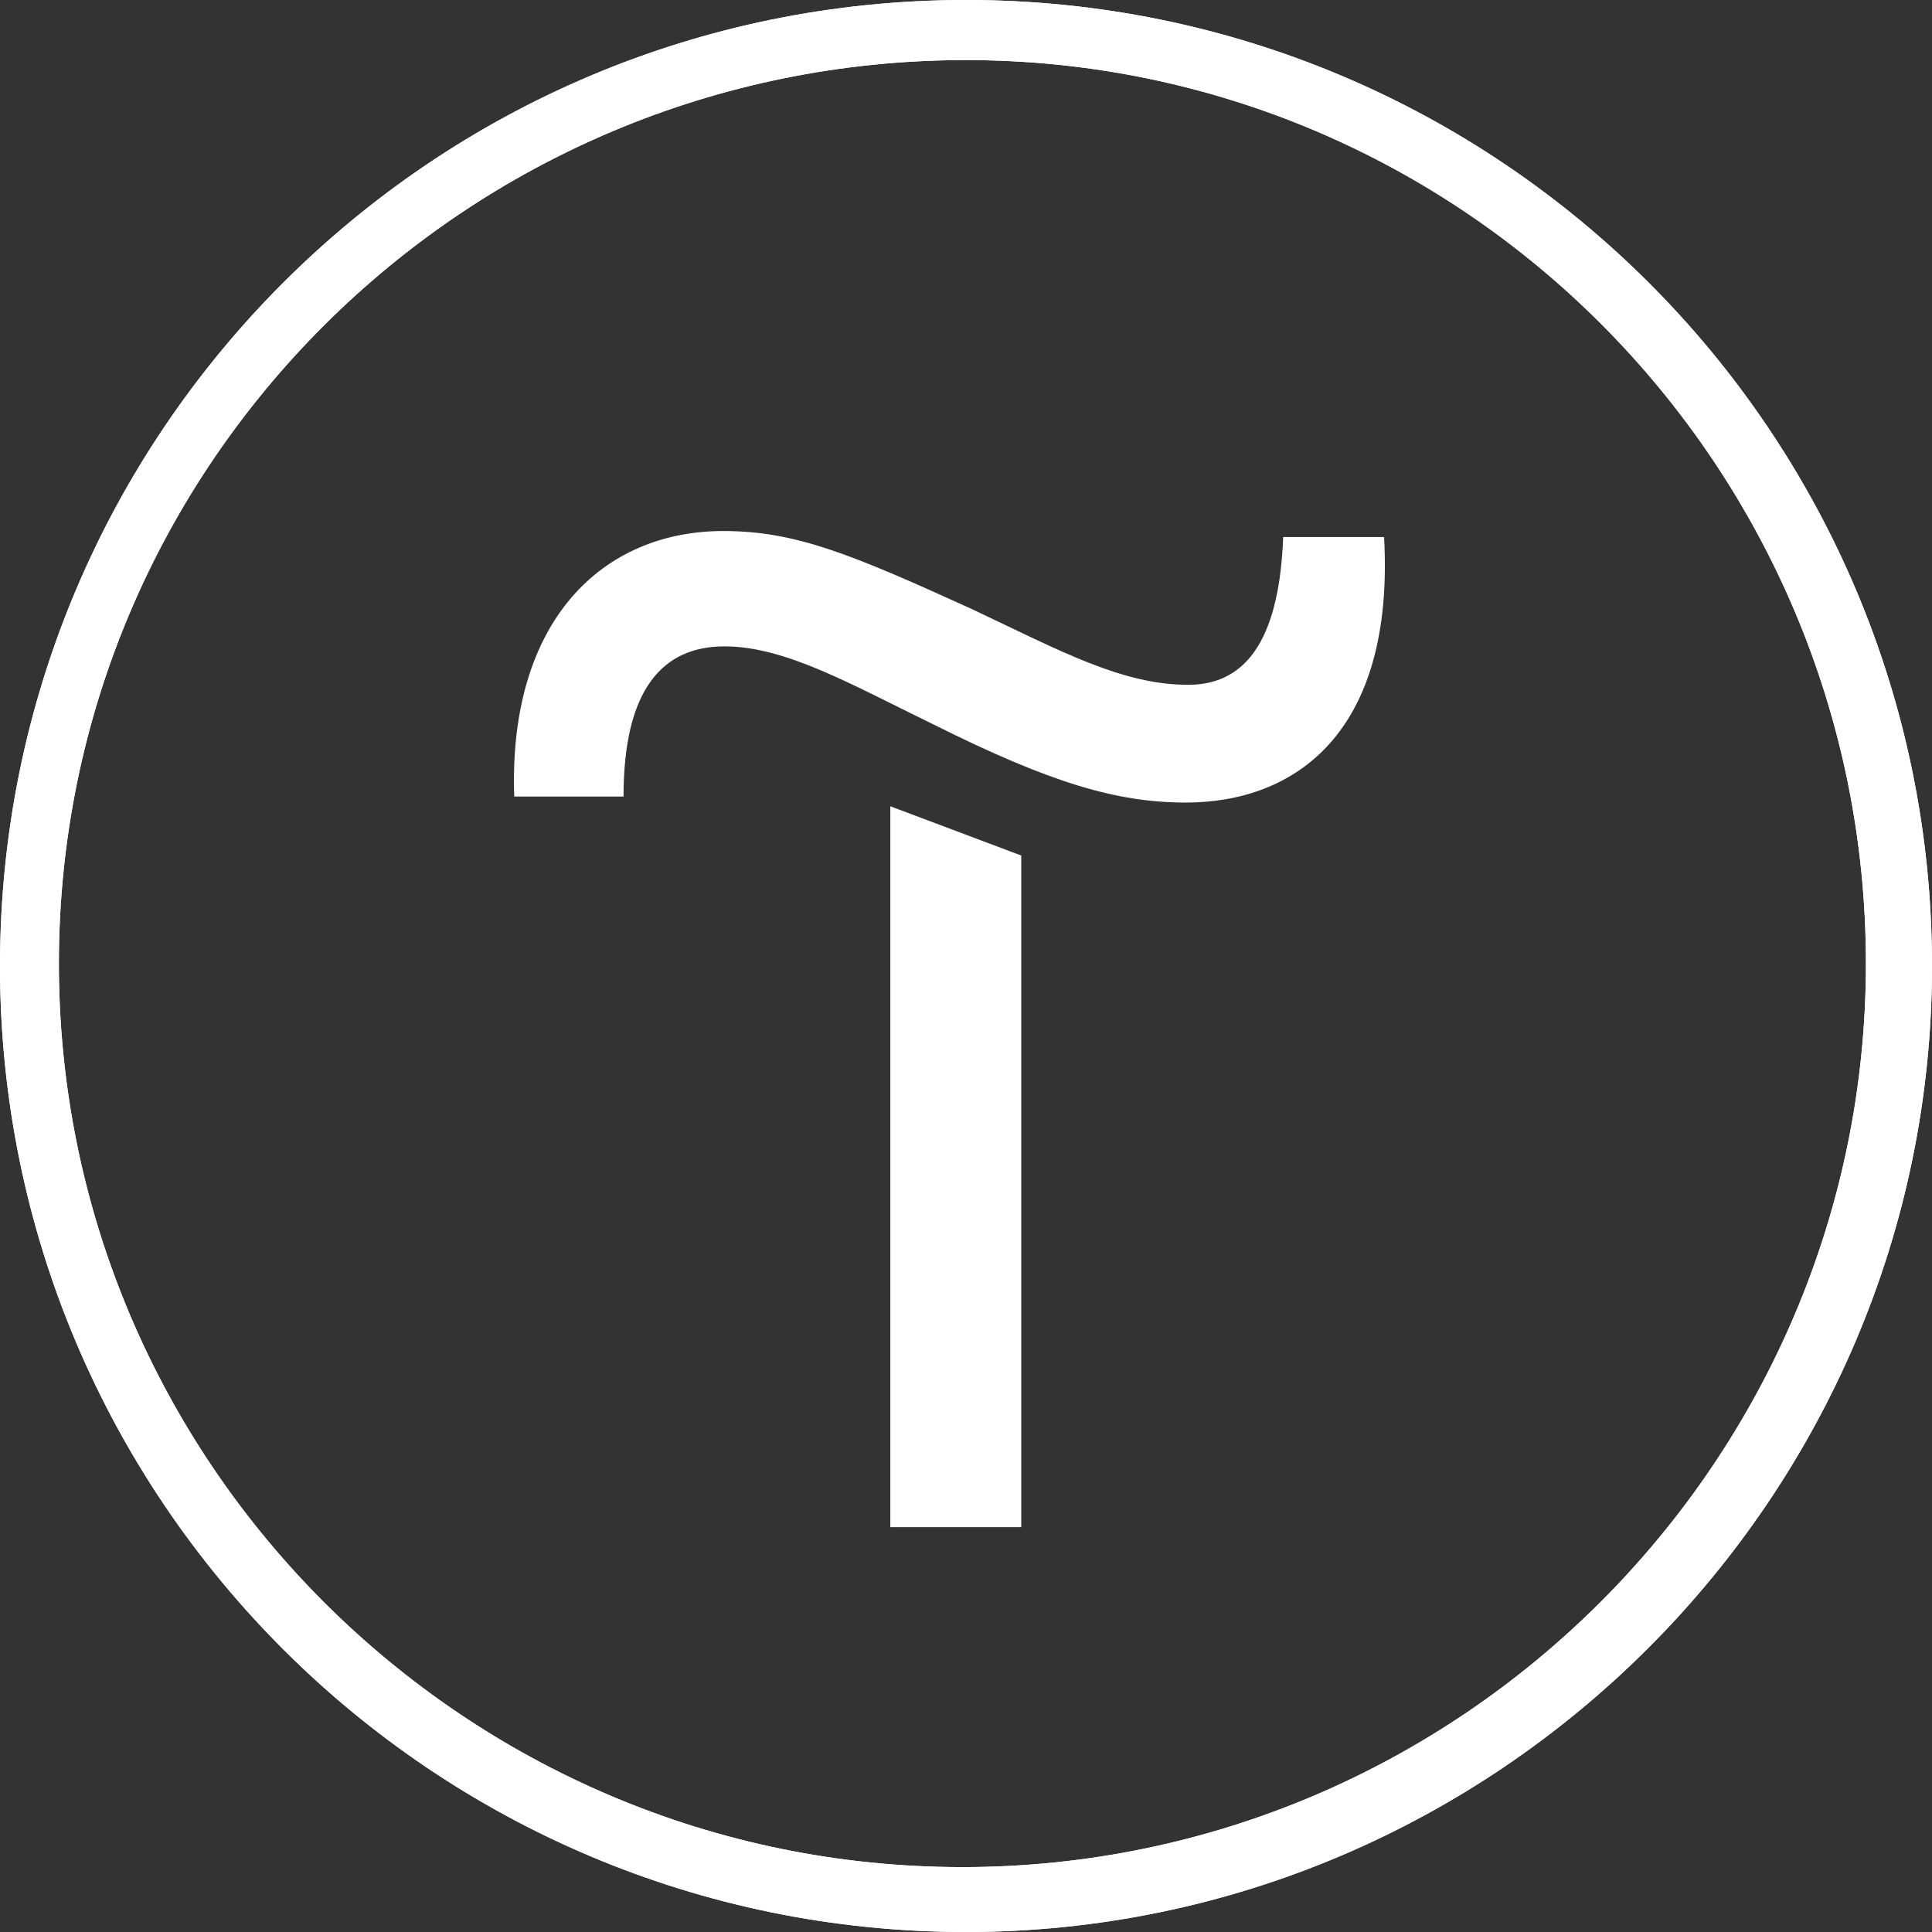 <?xml version="1.0" encoding="UTF-8"?> <svg xmlns="http://www.w3.org/2000/svg" width="70" height="70" viewBox="0 0 70 70" fill="none"><rect x="0" y="0" width="70" height="70" fill="#333333" stroke="none"/> <path d="M37.003 30.998V55.332H32.258V29.213L37.003 30.998Z" fill="white"></path> <path d="M18.631 28.861C18.413 22.462 21.852 19.24 26.206 19.24C28.817 19.24 30.82 20.067 35.217 22.07C38.438 23.593 40.658 24.812 43.053 24.812C45.316 24.812 46.361 22.897 46.492 19.458H50.148C50.54 26.597 46.883 29.078 42.965 29.078C40.484 29.078 38.09 28.382 33.824 26.249C30.863 24.812 28.469 23.419 26.249 23.419C24.029 23.419 22.592 24.943 22.592 28.861H18.631Z" fill="white"></path> <path d="M35 70C15.672 70 0 54.328 0 35C0 15.672 15.672 0 35 0C54.328 0 70 15.672 70 35C70 54.241 54.241 70 35 70ZM35 2.177C16.847 2.177 2.133 16.847 2.133 34.913C2.133 52.979 16.847 67.649 34.869 67.649C52.892 67.649 67.606 52.935 67.606 34.913C67.606 16.89 53.022 2.177 35 2.177Z" fill="white"></path> <path d="M35 70C15.672 70 0 54.328 0 35C0 15.672 15.672 0 35 0C54.328 0 70 15.672 70 35C70 54.241 54.241 70 35 70ZM35 2.177C16.847 2.177 2.133 16.847 2.133 34.913C2.133 52.979 16.847 67.649 34.869 67.649C52.892 67.649 67.606 52.935 67.606 34.913C67.606 16.89 53.022 2.177 35 2.177Z" fill="white"></path> </svg> 